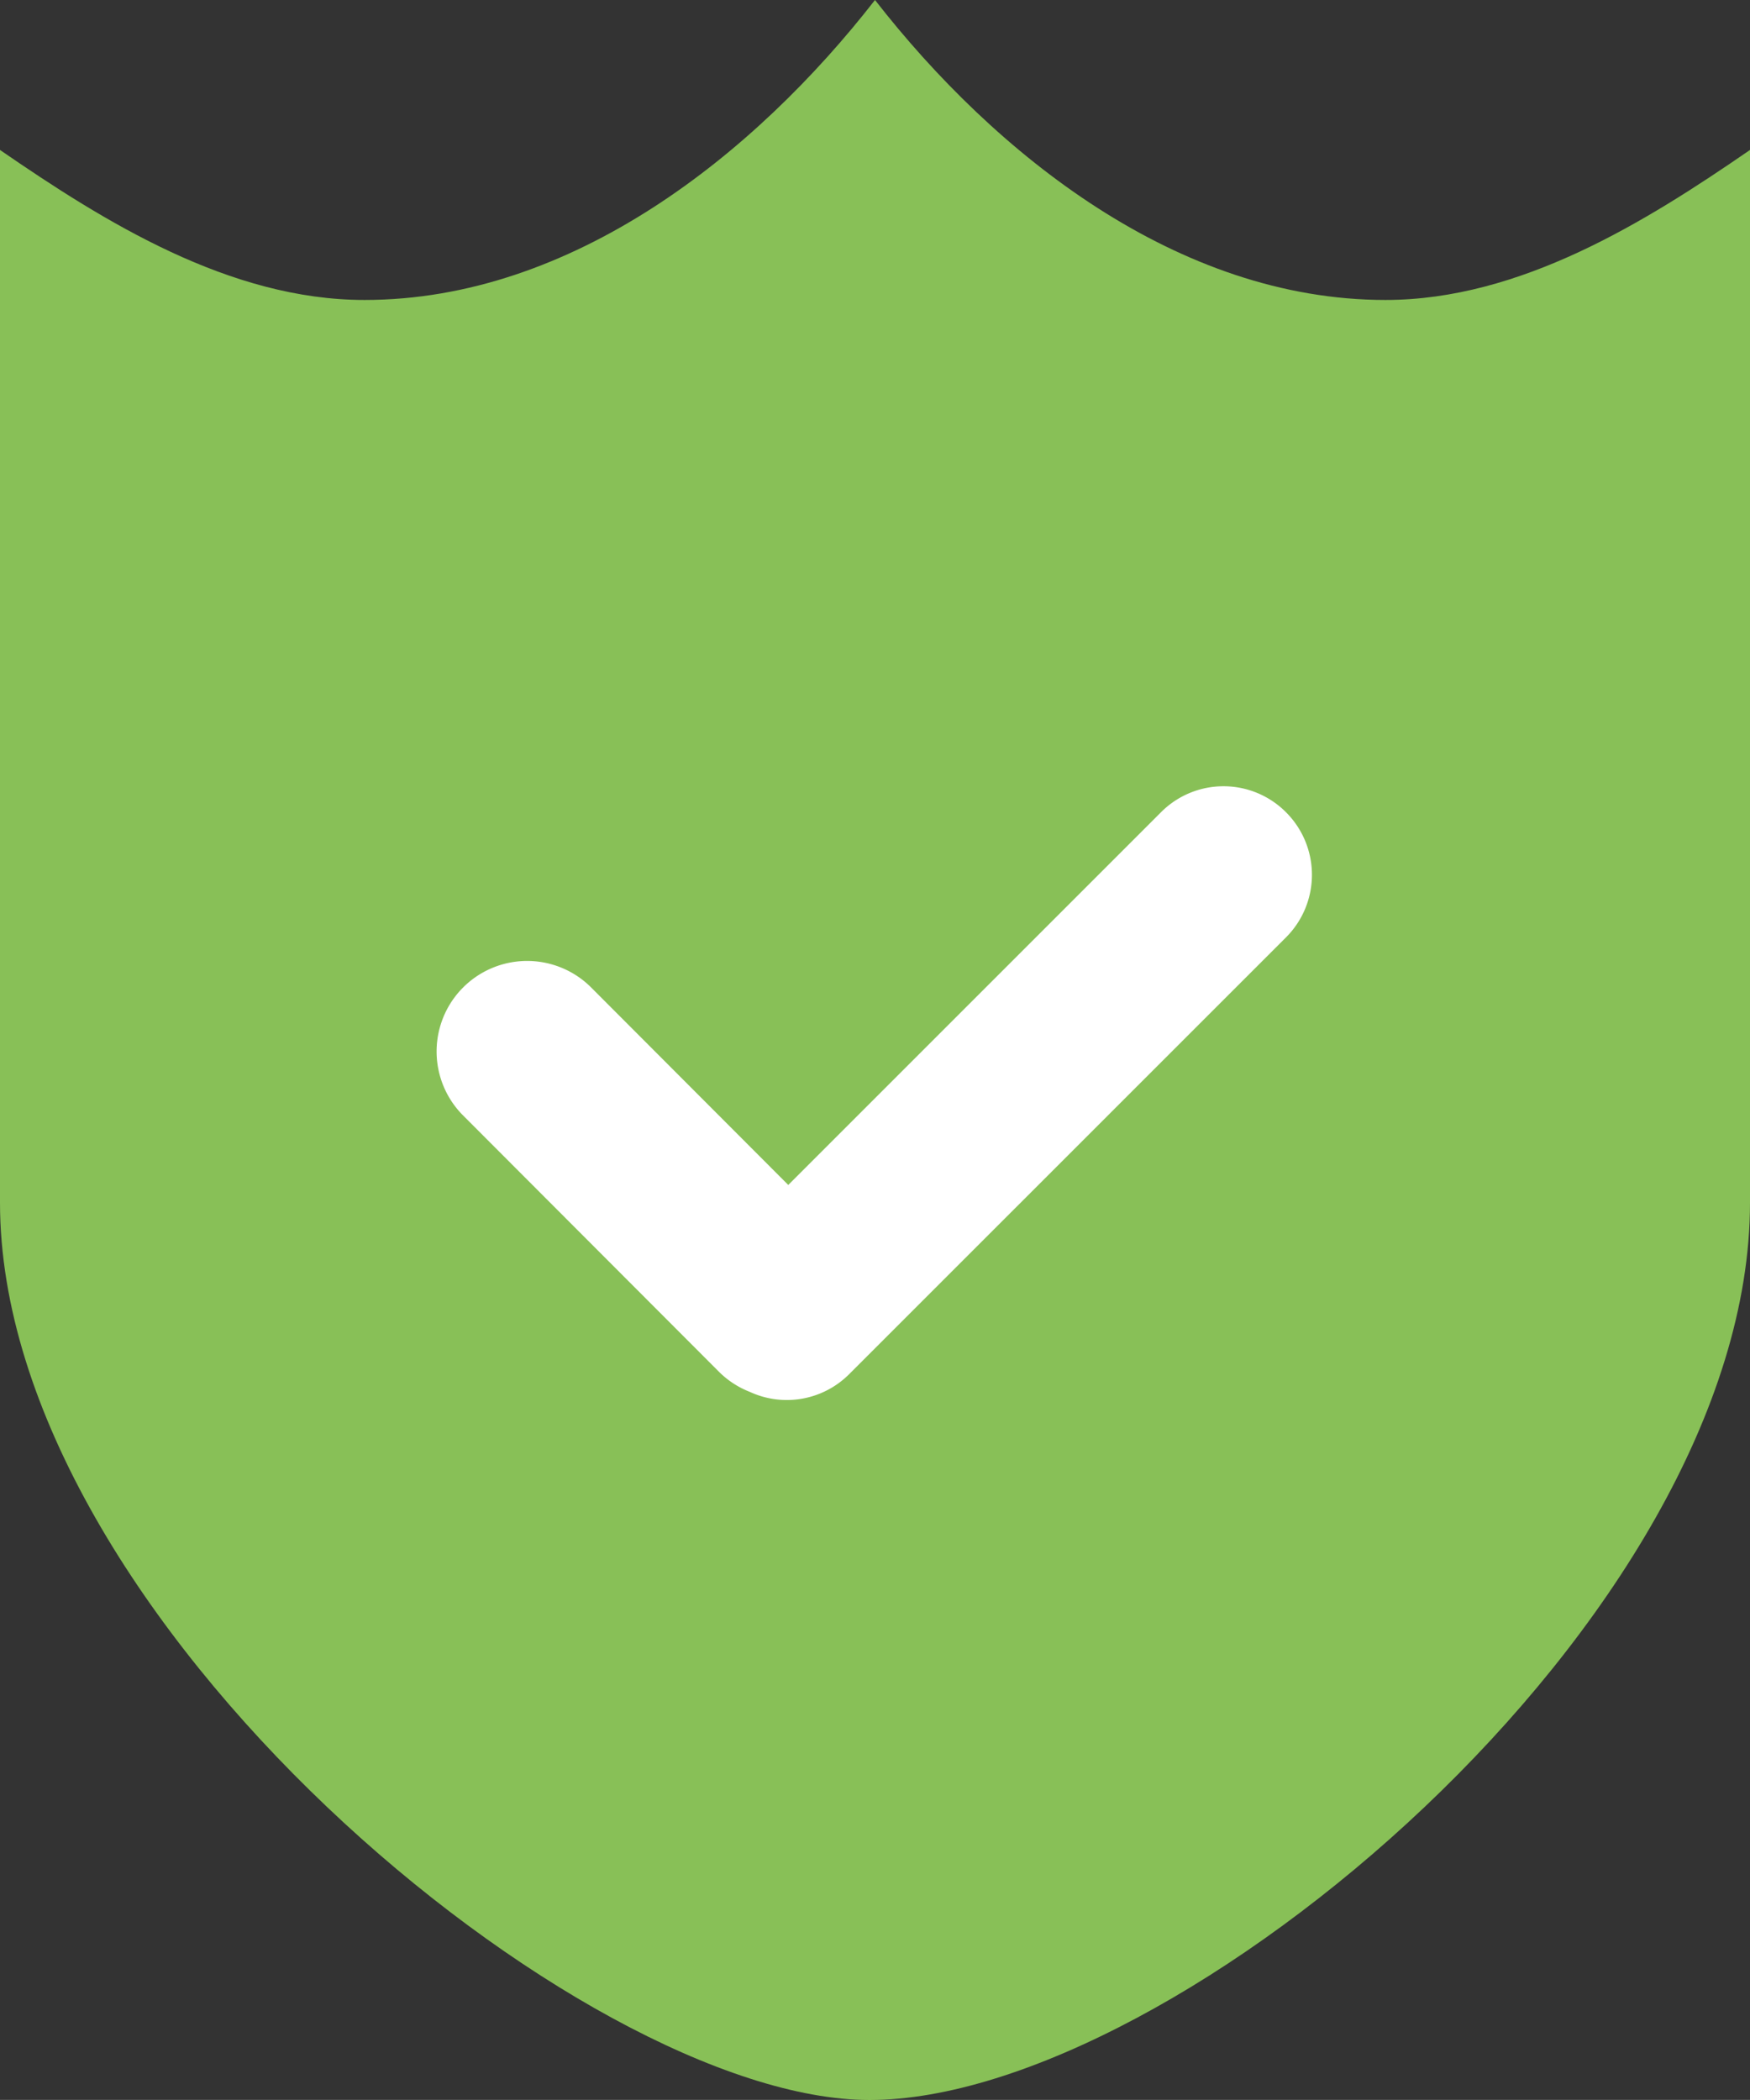 <svg xmlns="http://www.w3.org/2000/svg" viewBox="0 0 320 383.98"><rect x="0" y="0" width="320" height="383.98" fill="#333333" stroke="none"/><defs><style>.a{fill:#88c057;}.b{fill:#fff;fill-rule:evenodd;}</style></defs><title>personal-privacy</title><path class="a" d="M253.34,54.85C215.4,54.85,182,28.26,160,0c-22,28.26-55.4,54.85-93.34,54.85C42,54.85,19.07,40.56,0,27.42V219.9C0,295.81,106.46,384,159,384c56,0,161-88.17,161-164.09V27.42C300.93,40.56,278,54.85,253.34,54.85Z"/><path class="b" d="M235.14,148.51a16.12,16.12,0,0,0-22.83,0l-68.17,68.17-36.07-36.14A16.53,16.53,0,0,0,84.71,204l46.73,46.81a16.47,16.47,0,0,0,5.66,3.7,16.11,16.11,0,0,0,18.14-3.2l79.91-79.9A16.17,16.17,0,0,0,235.14,148.51Z"/></svg>